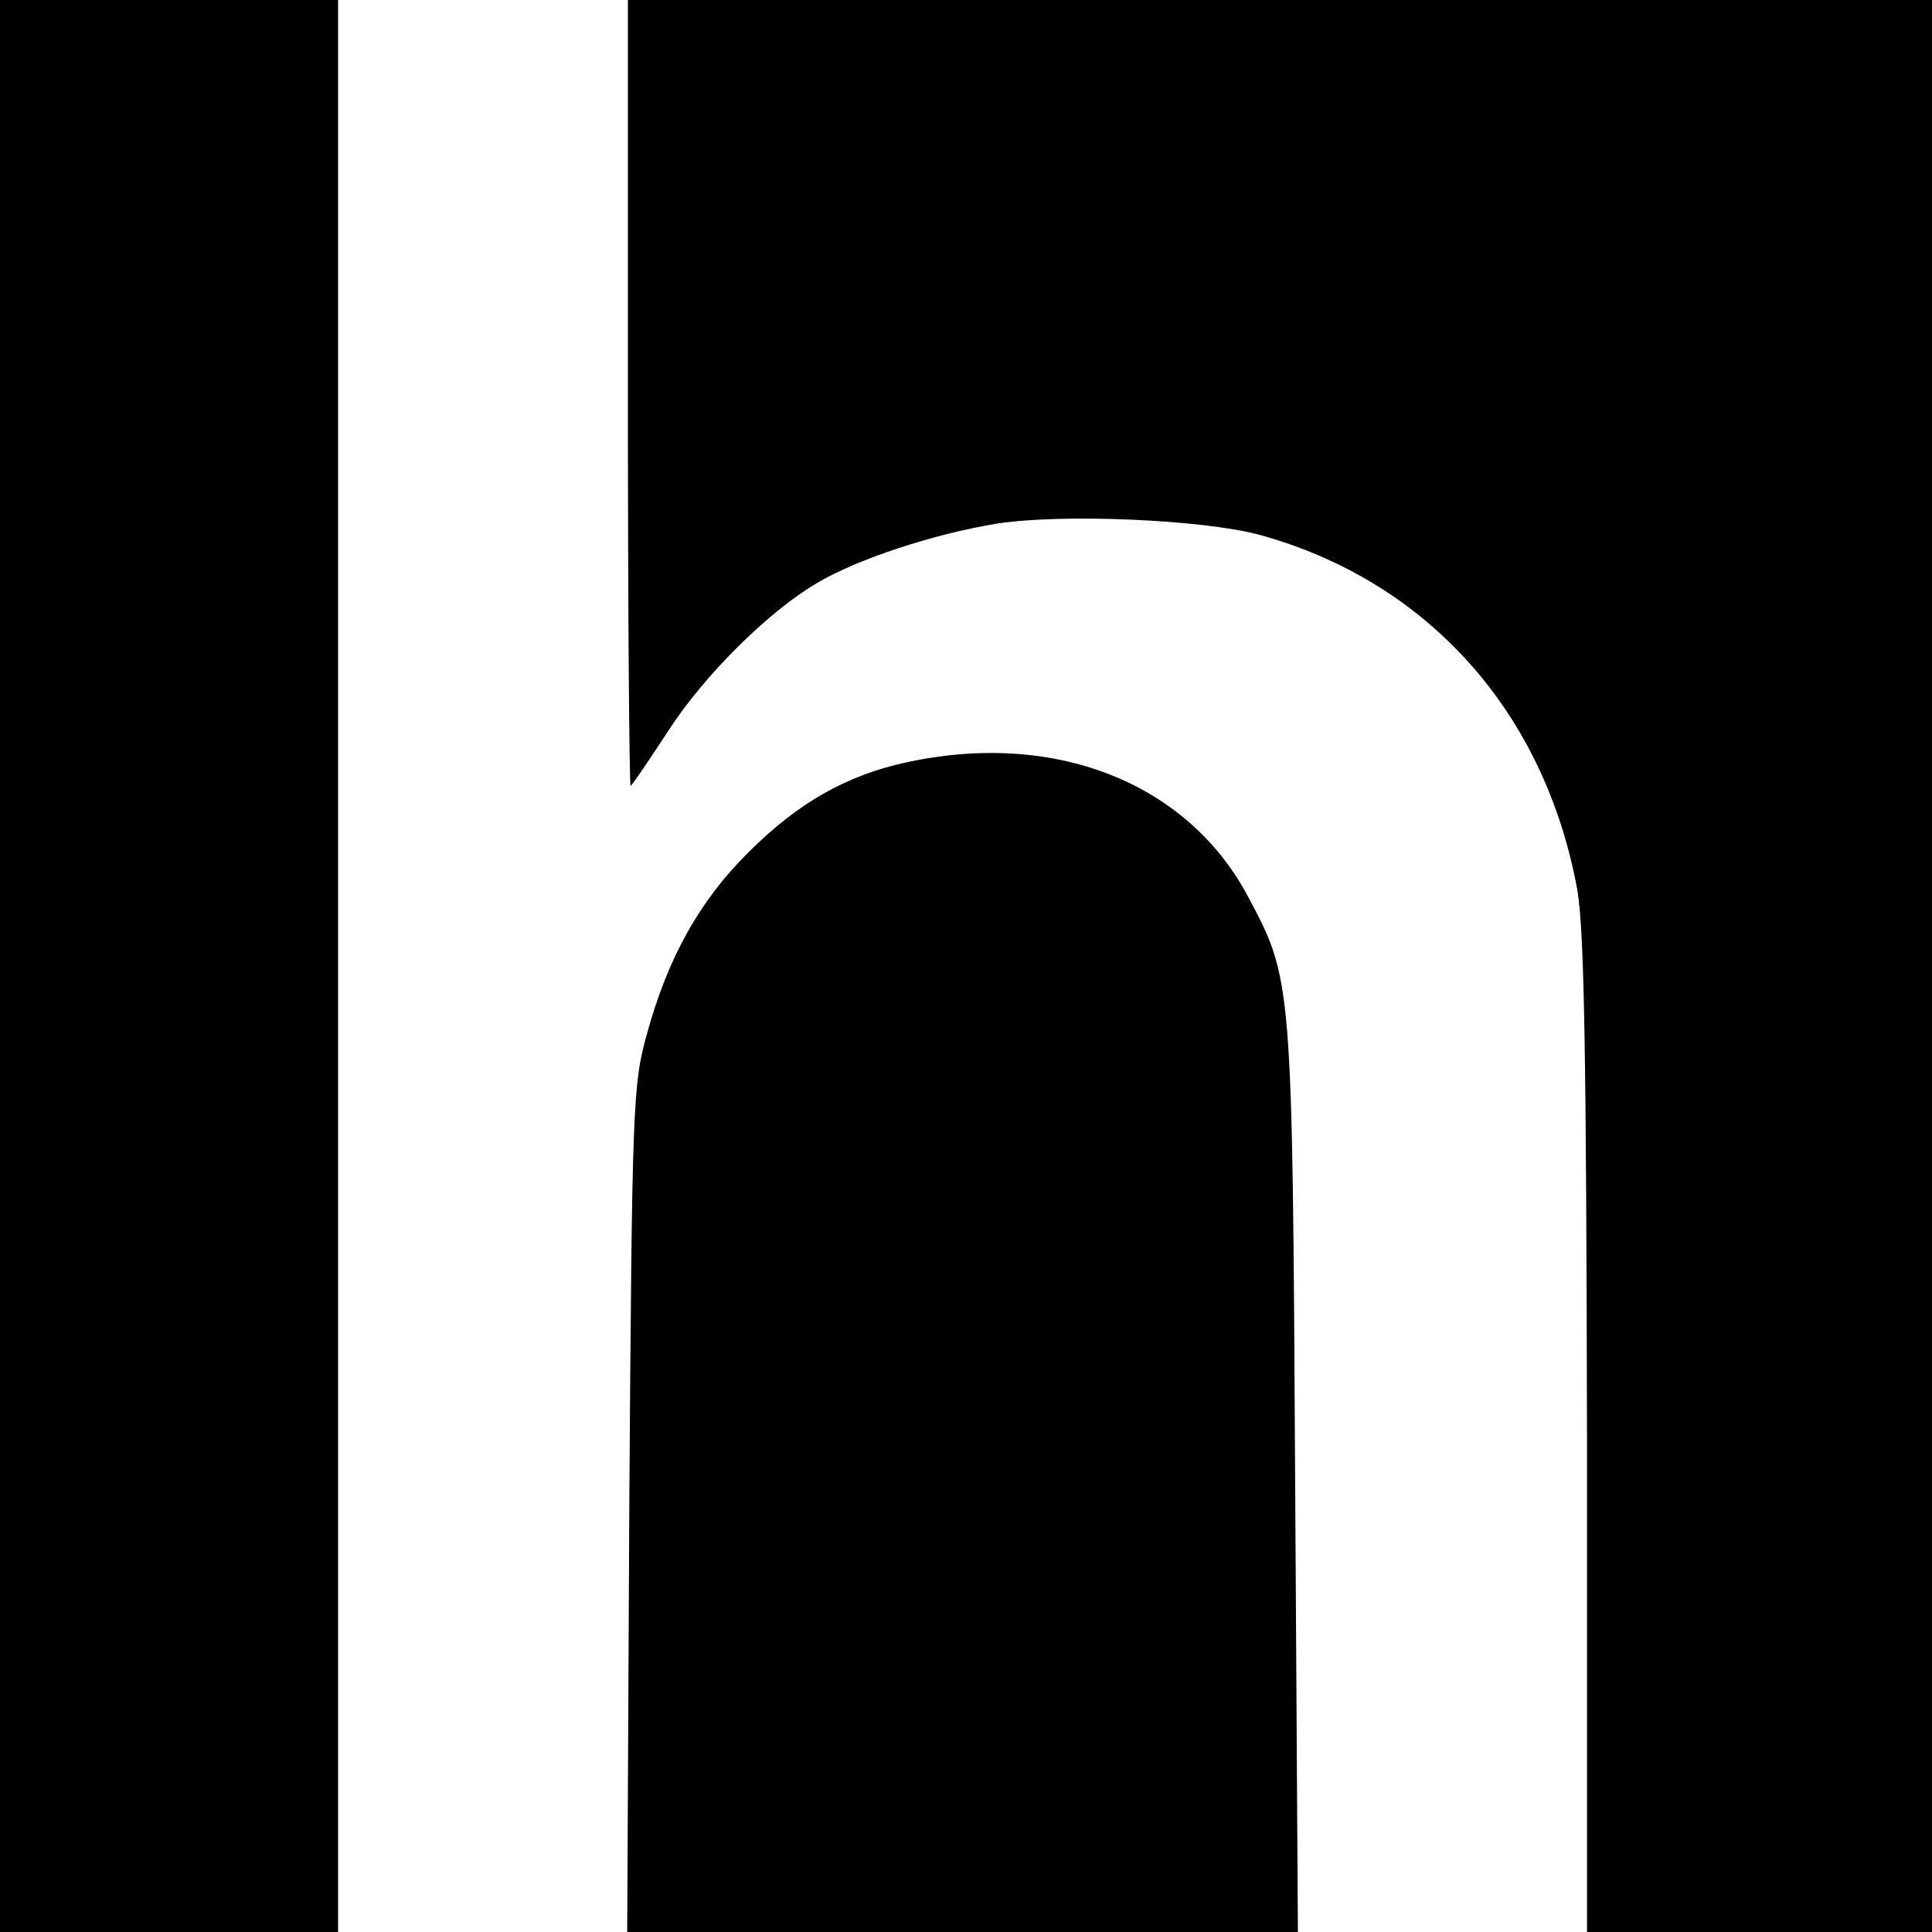 <?xml version="1.0" standalone="no"?>
<!DOCTYPE svg PUBLIC "-//W3C//DTD SVG 20010904//EN"
 "http://www.w3.org/TR/2001/REC-SVG-20010904/DTD/svg10.dtd">
<svg version="1.0" xmlns="http://www.w3.org/2000/svg"
 width="280pt" height="280pt" viewBox="0 0 280 280"
 preserveAspectRatio="xMidYMid meet">
<g transform="translate(0,280) scale(0.1,-0.1)"
fill="#000000" stroke="none">
<path d="M0 1400 l0 -1400 245 0 245 0 0 1400 0 1400 -245 0 -245 0 0 -1400z"/>
<path d="M910 2228 c0 -314 2 -569 4 -567 3 2 27 38 54 79 52 81 146 174 216
215 59 35 169 71 260 86 95 15 299 6 381 -16 244 -67 414 -257 461 -515 10
-59 13 -232 14 -792 l0 -718 250 0 250 0 0 1400 0 1400 -945 0 -945 0 0 -572z"/>
<path d="M1313 1695 c-87 -19 -157 -59 -228 -130 -71 -70 -117 -153 -147 -262
-21 -75 -22 -99 -26 -691 l-3 -612 486 0 486 0 -4 657 c-4 726 -4 723 -69 845
-88 164 -280 240 -495 193z"/>
</g>
</svg>

